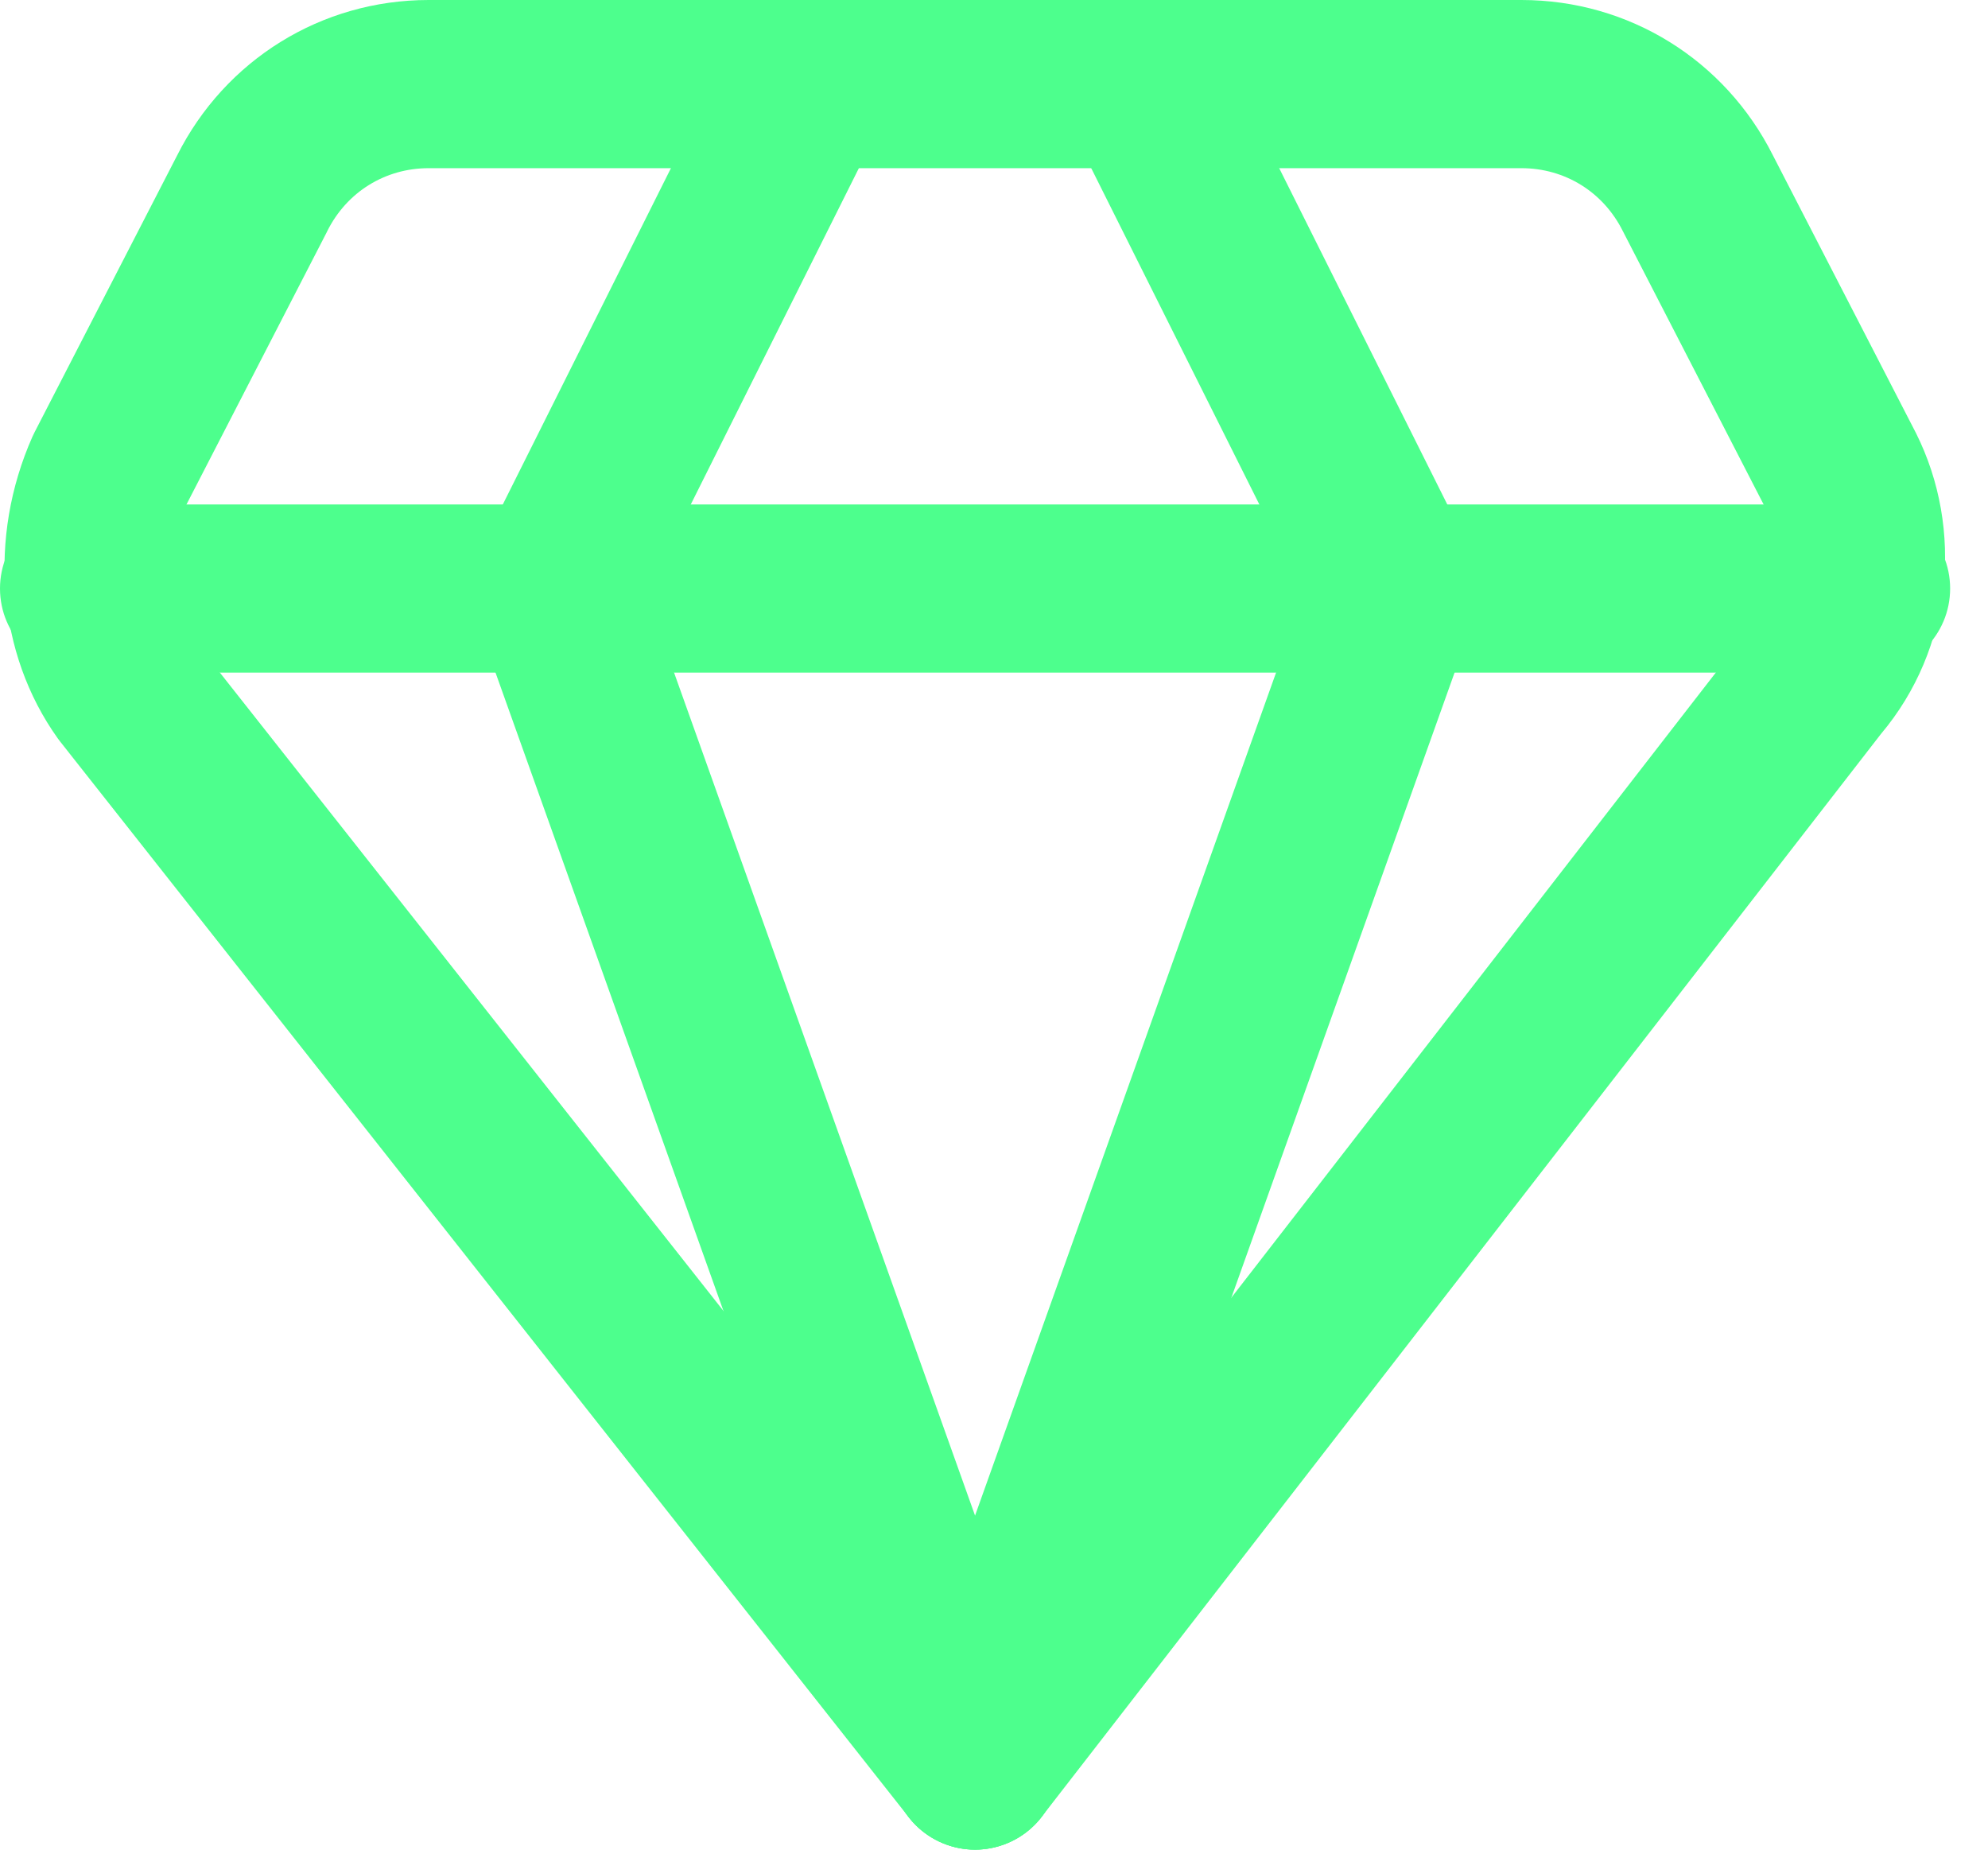 <svg width="43" height="40" viewBox="0 0 43 40" fill="none" xmlns="http://www.w3.org/2000/svg">
<path fill-rule="evenodd" clip-rule="evenodd" d="M9.272 3.637C8.33 3.637 7.502 4.152 7.08 4.995L7.071 5.015L4.006 10.963C3.549 12.028 3.702 13.121 4.185 13.822L21.078 35.23L37.835 13.613C37.853 13.59 37.872 13.566 37.891 13.544C38.488 12.848 38.602 11.825 38.195 11.003L35.1 4.995C34.678 4.152 33.85 3.637 32.908 3.637H9.272ZM3.833 3.358C4.868 1.299 6.946 0 9.272 0H32.908C35.235 0 37.312 1.299 38.347 3.358L41.444 9.369C42.479 11.441 42.239 14.028 40.684 15.873L22.527 39.295C22.185 39.737 21.657 39.997 21.098 39.999C20.539 40.002 20.009 39.746 19.663 39.307L1.3 16.035C1.282 16.012 1.264 15.989 1.248 15.966C-0.064 14.129 -0.266 11.622 0.702 9.443C0.716 9.412 0.731 9.38 0.747 9.349L3.833 3.358Z" fill="#4DFF8D"/>
<path fill-rule="evenodd" clip-rule="evenodd" d="M-0 12.727C-0 11.723 0.814 10.909 1.818 10.909H40.363C41.367 10.909 42.181 11.723 42.181 12.727C42.181 13.732 41.367 14.546 40.363 14.546H1.818C0.814 14.546 -0 13.732 -0 12.727Z" fill="#4DFF8D"/>
<path fill-rule="evenodd" clip-rule="evenodd" d="M18.267 0.192C19.165 0.641 19.529 1.733 19.08 2.631L13.973 12.846L22.802 37.569C23.14 38.515 22.647 39.556 21.702 39.893C20.756 40.231 19.716 39.738 19.378 38.793L10.287 13.339C10.121 12.872 10.152 12.357 10.373 11.914L15.828 1.005C16.277 0.107 17.369 -0.257 18.267 0.192Z" fill="#4DFF8D"/>
<path fill-rule="evenodd" clip-rule="evenodd" d="M23.913 0.192C24.812 -0.257 25.904 0.107 26.353 1.005L31.807 11.914C32.029 12.357 32.06 12.872 31.893 13.339L22.802 38.793C22.465 39.738 21.424 40.231 20.479 39.893C19.533 39.556 19.04 38.515 19.378 37.569L28.208 12.846L23.1 2.631C22.651 1.733 23.015 0.641 23.913 0.192Z" fill="#4DFF8D"/>
</svg>
